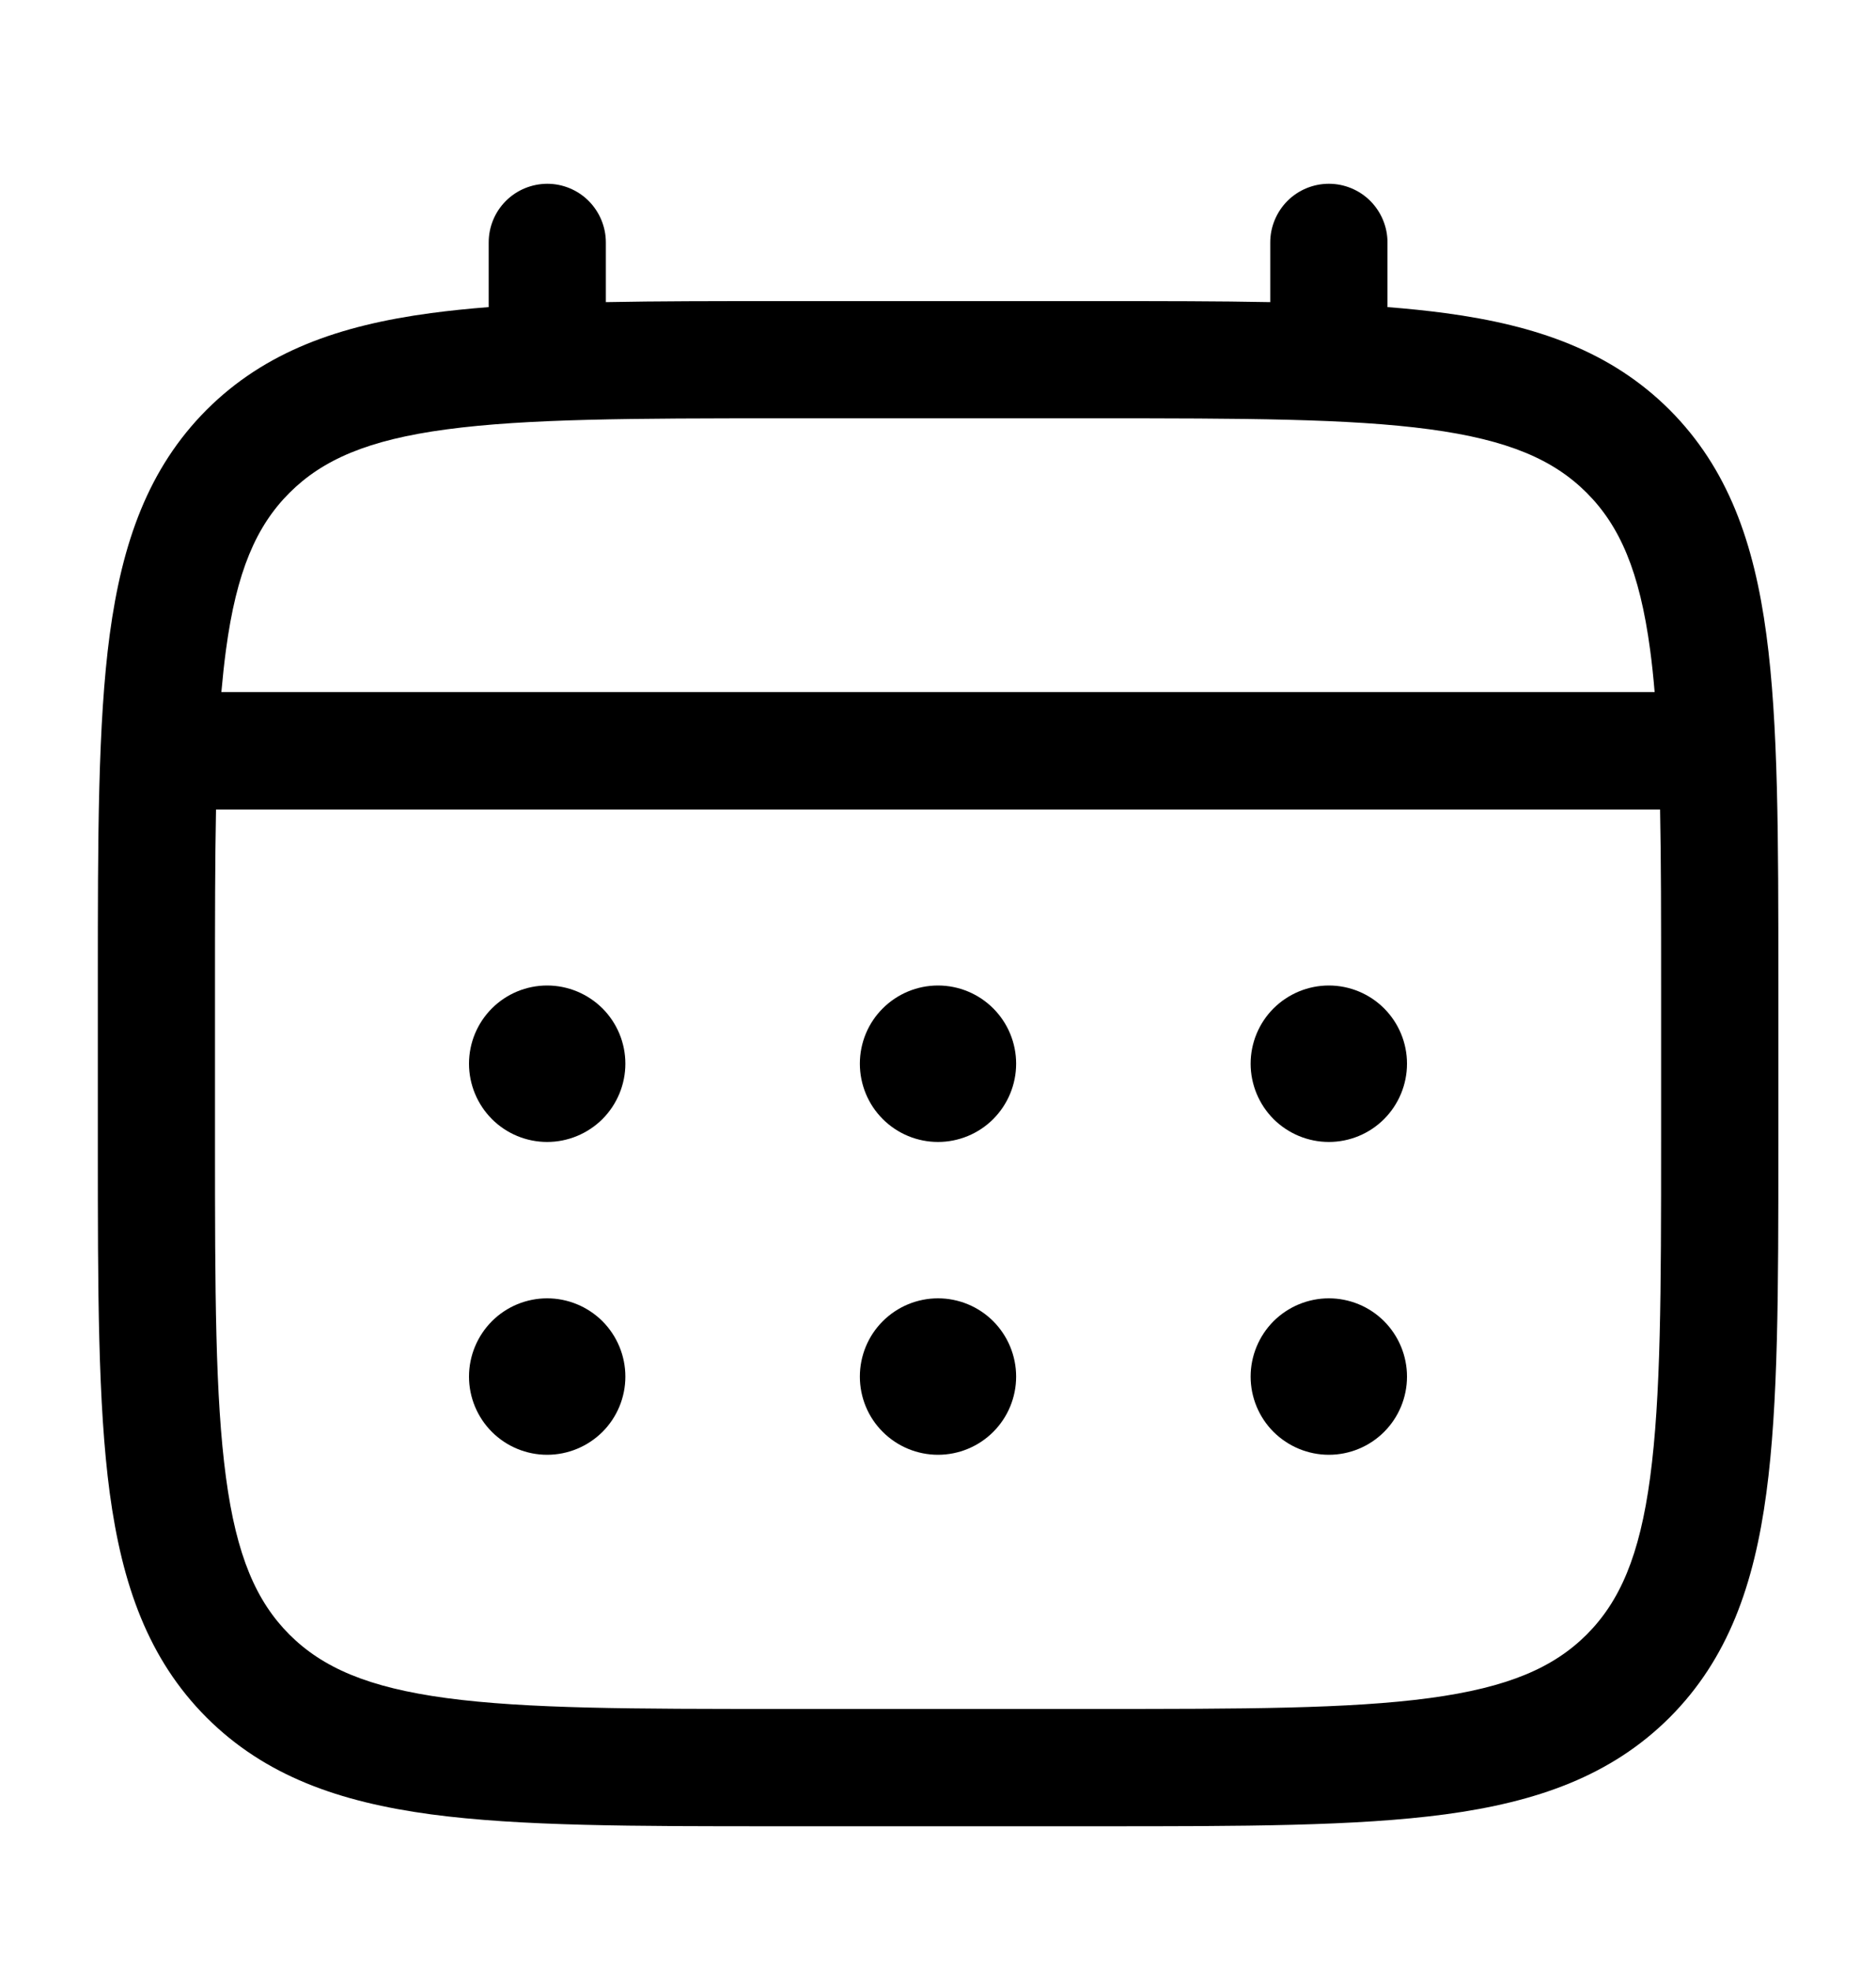 <svg width="20" height="21" viewBox="0 0 20 21" fill="none" xmlns="http://www.w3.org/2000/svg">
<path d="M14.167 12.167C14.388 12.167 14.6 12.079 14.756 11.923C14.912 11.766 15 11.554 15 11.333C15 11.112 14.912 10.9 14.756 10.744C14.6 10.588 14.388 10.5 14.167 10.5C13.946 10.5 13.734 10.588 13.577 10.744C13.421 10.9 13.333 11.112 13.333 11.333C13.333 11.554 13.421 11.766 13.577 11.923C13.734 12.079 13.946 12.167 14.167 12.167ZM14.167 15.5C14.388 15.5 14.6 15.412 14.756 15.256C14.912 15.1 15 14.888 15 14.667C15 14.446 14.912 14.234 14.756 14.077C14.6 13.921 14.388 13.833 14.167 13.833C13.946 13.833 13.734 13.921 13.577 14.077C13.421 14.234 13.333 14.446 13.333 14.667C13.333 14.888 13.421 15.1 13.577 15.256C13.734 15.412 13.946 15.5 14.167 15.5ZM10.833 11.333C10.833 11.554 10.745 11.766 10.589 11.923C10.433 12.079 10.221 12.167 10 12.167C9.779 12.167 9.567 12.079 9.411 11.923C9.254 11.766 9.167 11.554 9.167 11.333C9.167 11.112 9.254 10.9 9.411 10.744C9.567 10.588 9.779 10.5 10 10.5C10.221 10.5 10.433 10.588 10.589 10.744C10.745 10.9 10.833 11.112 10.833 11.333ZM10.833 14.667C10.833 14.888 10.745 15.1 10.589 15.256C10.433 15.412 10.221 15.5 10 15.5C9.779 15.5 9.567 15.412 9.411 15.256C9.254 15.1 9.167 14.888 9.167 14.667C9.167 14.446 9.254 14.234 9.411 14.077C9.567 13.921 9.779 13.833 10 13.833C10.221 13.833 10.433 13.921 10.589 14.077C10.745 14.234 10.833 14.446 10.833 14.667ZM5.833 12.167C6.054 12.167 6.266 12.079 6.423 11.923C6.579 11.766 6.667 11.554 6.667 11.333C6.667 11.112 6.579 10.9 6.423 10.744C6.266 10.588 6.054 10.5 5.833 10.5C5.612 10.5 5.4 10.588 5.244 10.744C5.088 10.9 5 11.112 5 11.333C5 11.554 5.088 11.766 5.244 11.923C5.4 12.079 5.612 12.167 5.833 12.167ZM5.833 15.5C6.054 15.5 6.266 15.412 6.423 15.256C6.579 15.1 6.667 14.888 6.667 14.667C6.667 14.446 6.579 14.234 6.423 14.077C6.266 13.921 6.054 13.833 5.833 13.833C5.612 13.833 5.4 13.921 5.244 14.077C5.088 14.234 5 14.446 5 14.667C5 14.888 5.088 15.1 5.244 15.256C5.4 15.412 5.612 15.5 5.833 15.5Z" fill="black"/>
<path fill-rule="evenodd" clip-rule="evenodd" d="M5.834 1.958C6 1.958 6.159 2.024 6.276 2.141C6.393 2.259 6.459 2.418 6.459 2.583V3.219C7.01 3.208 7.618 3.208 8.286 3.208H11.714C12.383 3.208 12.991 3.208 13.542 3.219V2.583C13.542 2.418 13.608 2.259 13.725 2.141C13.842 2.024 14.001 1.958 14.167 1.958C14.333 1.958 14.492 2.024 14.609 2.141C14.726 2.259 14.792 2.418 14.792 2.583V3.272C15.009 3.289 15.214 3.31 15.408 3.336C16.385 3.467 17.175 3.744 17.8 4.367C18.423 4.992 18.7 5.782 18.831 6.759C18.959 7.709 18.959 8.922 18.959 10.453V12.213C18.959 13.745 18.959 14.958 18.831 15.908C18.7 16.884 18.423 17.675 17.8 18.299C17.175 18.922 16.385 19.199 15.408 19.331C14.458 19.458 13.245 19.458 11.714 19.458H8.288C6.756 19.458 5.543 19.458 4.594 19.331C3.617 19.199 2.826 18.922 2.202 18.299C1.579 17.675 1.302 16.884 1.17 15.908C1.043 14.957 1.043 13.745 1.043 12.213V10.453C1.043 8.922 1.043 7.708 1.17 6.759C1.302 5.782 1.579 4.992 2.202 4.367C2.826 3.744 3.617 3.467 4.594 3.336C4.788 3.31 4.994 3.289 5.21 3.272V2.583C5.21 2.418 5.275 2.259 5.392 2.142C5.509 2.024 5.668 1.959 5.834 1.958ZM4.759 4.575C3.921 4.687 3.438 4.899 3.085 5.252C2.733 5.604 2.521 6.087 2.409 6.925C2.39 7.067 2.374 7.216 2.36 7.374H17.64C17.627 7.216 17.611 7.066 17.592 6.924C17.48 6.087 17.268 5.603 16.916 5.251C16.563 4.898 16.08 4.687 15.241 4.574C14.386 4.459 13.256 4.457 11.667 4.457H8.334C6.745 4.457 5.616 4.46 4.759 4.575ZM2.292 10.5C2.292 9.788 2.292 9.169 2.303 8.625H17.698C17.709 9.169 17.709 9.788 17.709 10.5V12.167C17.709 13.756 17.707 14.885 17.592 15.742C17.48 16.579 17.268 17.062 16.916 17.415C16.563 17.767 16.08 17.979 15.241 18.092C14.386 18.207 13.256 18.208 11.667 18.208H8.334C6.745 18.208 5.616 18.207 4.759 18.092C3.921 17.979 3.438 17.767 3.085 17.415C2.733 17.062 2.521 16.579 2.409 15.741C2.294 14.885 2.292 13.756 2.292 12.167V10.5Z" fill="black"/>
</svg>
